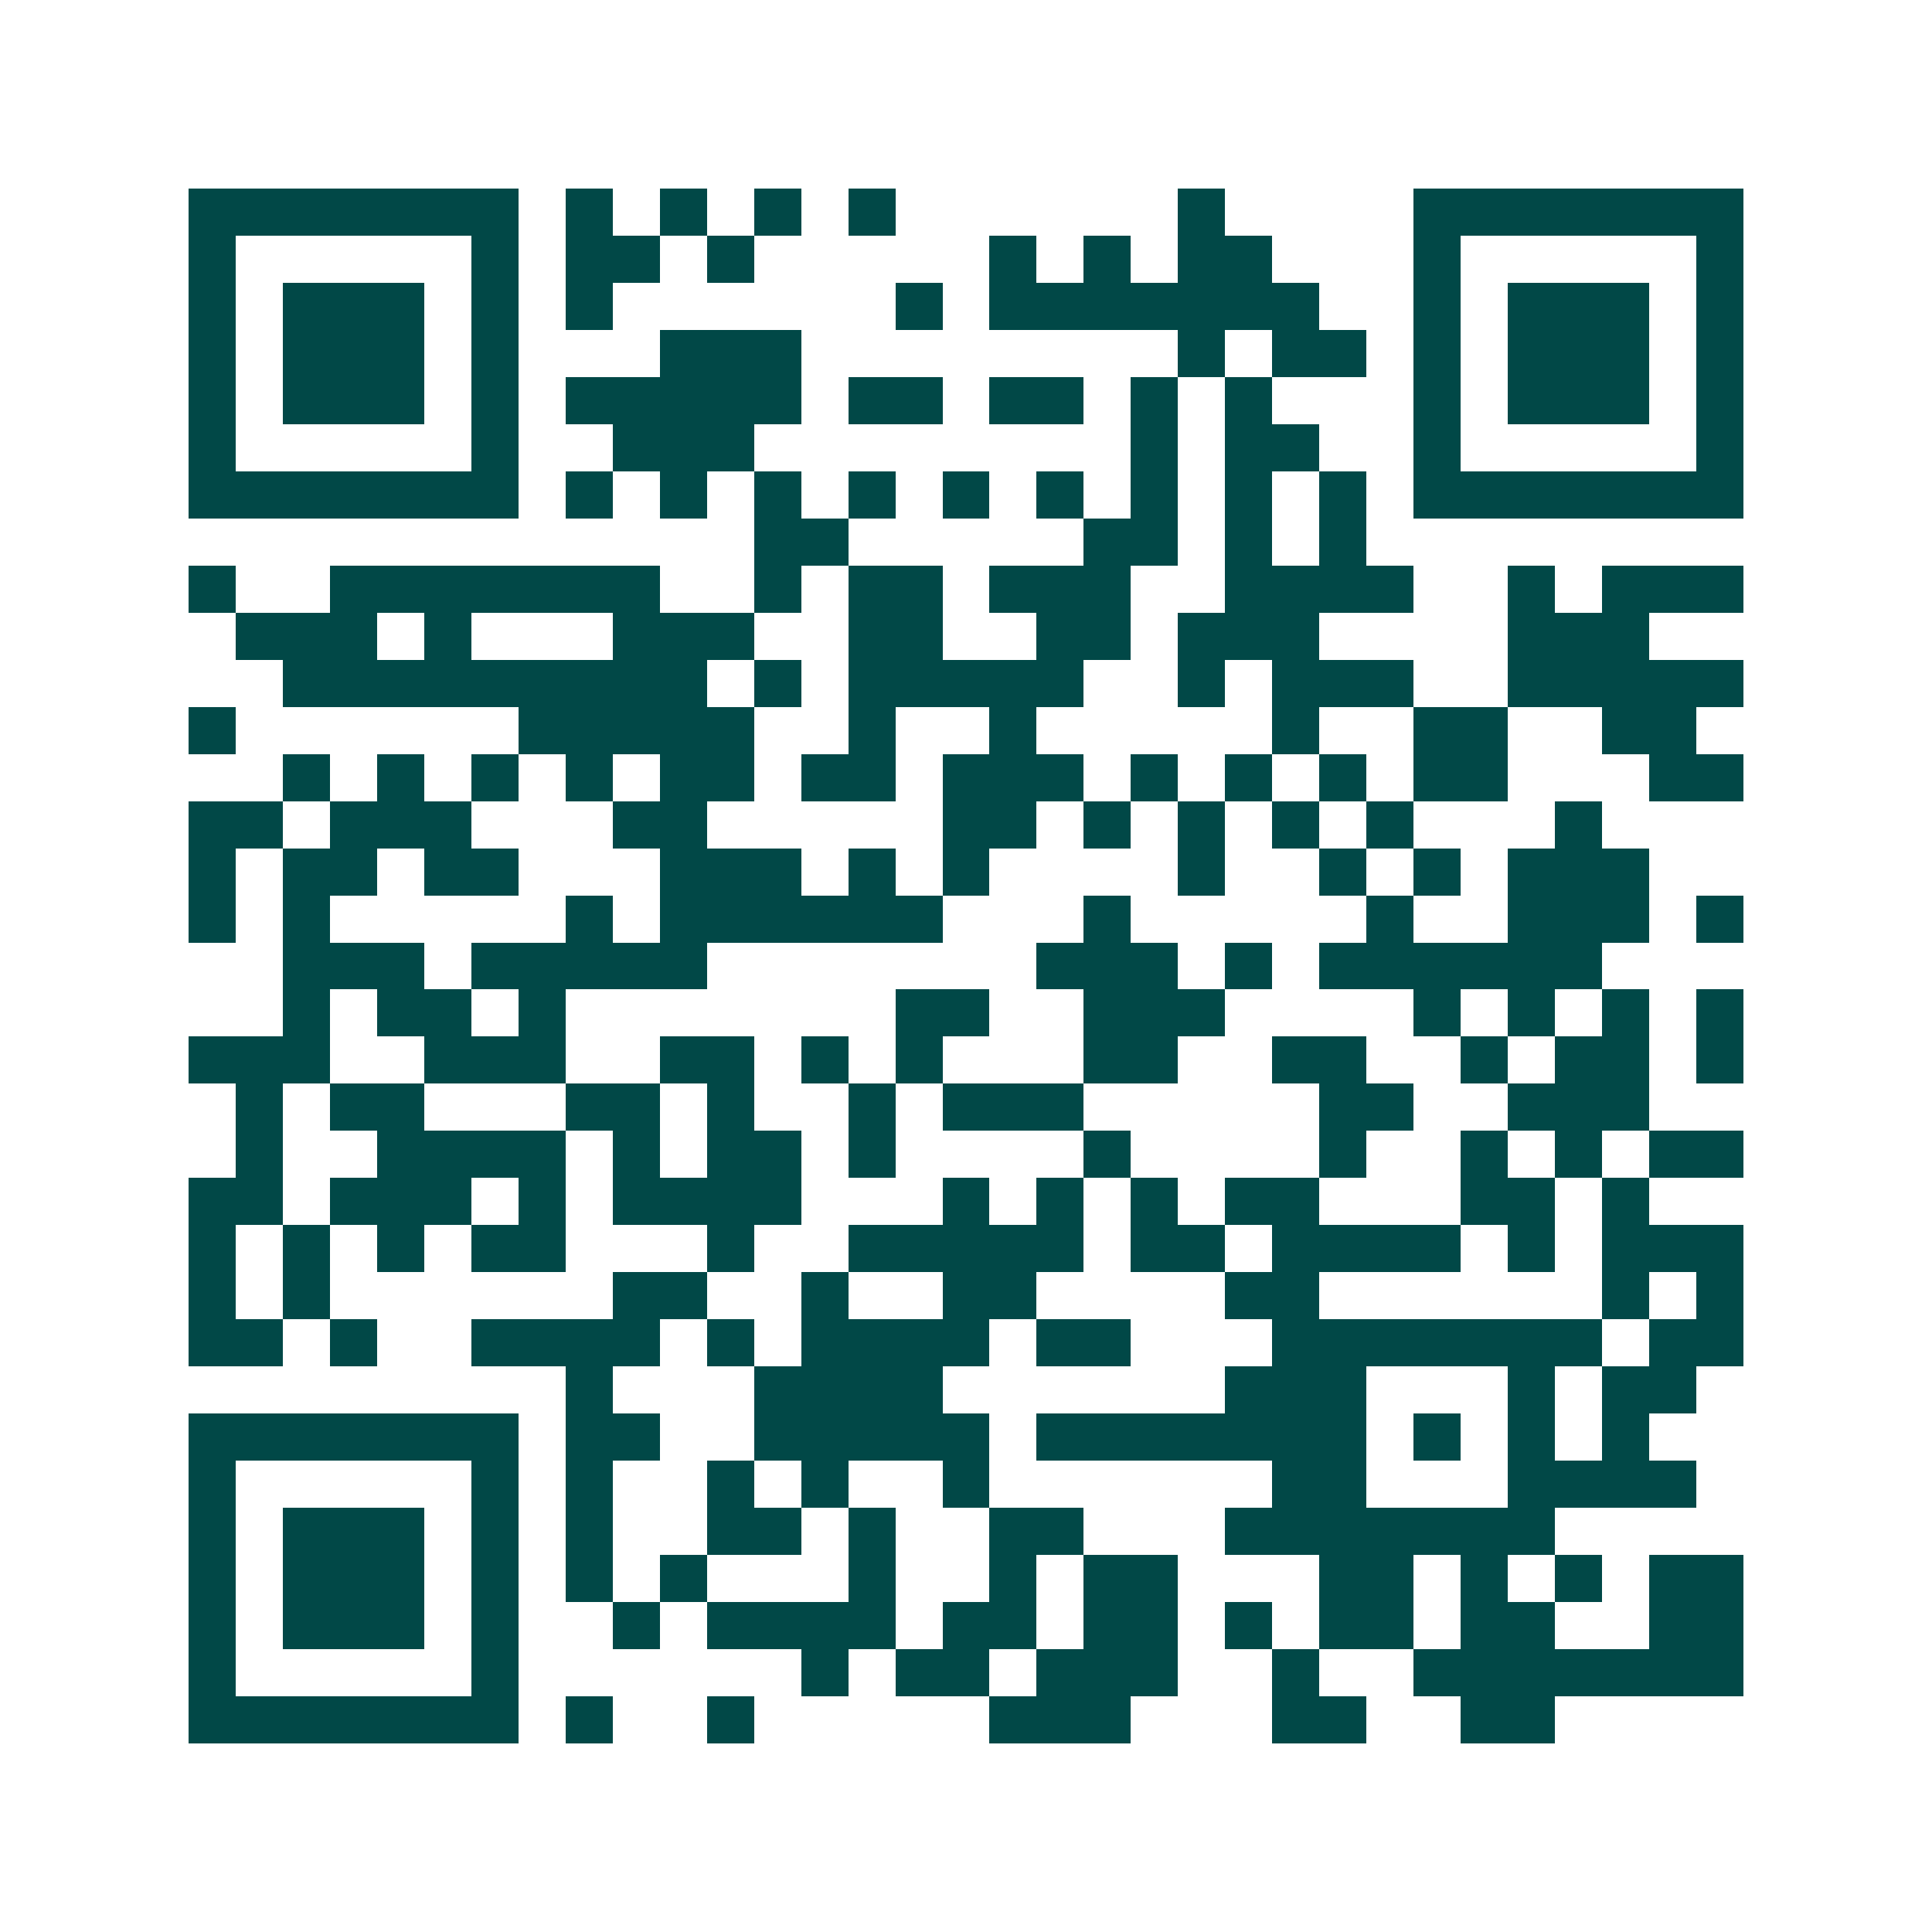 <svg xmlns="http://www.w3.org/2000/svg" width="200" height="200" viewBox="0 0 41 41" shape-rendering="crispEdges"><path fill="#ffffff" d="M0 0h41v41H0z"/><path stroke="#014847" d="M4 4.5h7m1 0h1m1 0h1m1 0h1m1 0h1m6 0h1m4 0h7M4 5.5h1m5 0h1m1 0h2m1 0h1m5 0h1m1 0h1m1 0h2m3 0h1m5 0h1M4 6.5h1m1 0h3m1 0h1m1 0h1m6 0h1m1 0h7m2 0h1m1 0h3m1 0h1M4 7.5h1m1 0h3m1 0h1m3 0h3m8 0h1m1 0h2m1 0h1m1 0h3m1 0h1M4 8.5h1m1 0h3m1 0h1m1 0h5m1 0h2m1 0h2m1 0h1m1 0h1m3 0h1m1 0h3m1 0h1M4 9.5h1m5 0h1m2 0h3m8 0h1m1 0h2m2 0h1m5 0h1M4 10.5h7m1 0h1m1 0h1m1 0h1m1 0h1m1 0h1m1 0h1m1 0h1m1 0h1m1 0h1m1 0h7M16 11.5h2m5 0h2m1 0h1m1 0h1M4 12.5h1m2 0h7m2 0h1m1 0h2m1 0h3m2 0h4m2 0h1m1 0h3M5 13.5h3m1 0h1m3 0h3m2 0h2m2 0h2m1 0h3m4 0h3M6 14.5h9m1 0h1m1 0h5m2 0h1m1 0h3m2 0h5M4 15.5h1m6 0h5m2 0h1m2 0h1m5 0h1m2 0h2m2 0h2M6 16.5h1m1 0h1m1 0h1m1 0h1m1 0h2m1 0h2m1 0h3m1 0h1m1 0h1m1 0h1m1 0h2m3 0h2M4 17.5h2m1 0h3m3 0h2m5 0h2m1 0h1m1 0h1m1 0h1m1 0h1m3 0h1M4 18.5h1m1 0h2m1 0h2m3 0h3m1 0h1m1 0h1m4 0h1m2 0h1m1 0h1m1 0h3M4 19.5h1m1 0h1m5 0h1m1 0h6m3 0h1m5 0h1m2 0h3m1 0h1M6 20.5h3m1 0h5m7 0h3m1 0h1m1 0h6M6 21.5h1m1 0h2m1 0h1m7 0h2m2 0h3m4 0h1m1 0h1m1 0h1m1 0h1M4 22.5h3m2 0h3m2 0h2m1 0h1m1 0h1m3 0h2m2 0h2m2 0h1m1 0h2m1 0h1M5 23.5h1m1 0h2m3 0h2m1 0h1m2 0h1m1 0h3m5 0h2m2 0h3M5 24.5h1m2 0h4m1 0h1m1 0h2m1 0h1m4 0h1m4 0h1m2 0h1m1 0h1m1 0h2M4 25.5h2m1 0h3m1 0h1m1 0h4m3 0h1m1 0h1m1 0h1m1 0h2m3 0h2m1 0h1M4 26.5h1m1 0h1m1 0h1m1 0h2m3 0h1m2 0h5m1 0h2m1 0h4m1 0h1m1 0h3M4 27.5h1m1 0h1m6 0h2m2 0h1m2 0h2m4 0h2m6 0h1m1 0h1M4 28.5h2m1 0h1m2 0h4m1 0h1m1 0h4m1 0h2m3 0h7m1 0h2M12 29.5h1m3 0h4m6 0h3m3 0h1m1 0h2M4 30.5h7m1 0h2m2 0h5m1 0h7m1 0h1m1 0h1m1 0h1M4 31.5h1m5 0h1m1 0h1m2 0h1m1 0h1m2 0h1m6 0h2m3 0h4M4 32.5h1m1 0h3m1 0h1m1 0h1m2 0h2m1 0h1m2 0h2m3 0h7M4 33.5h1m1 0h3m1 0h1m1 0h1m1 0h1m3 0h1m2 0h1m1 0h2m3 0h2m1 0h1m1 0h1m1 0h2M4 34.5h1m1 0h3m1 0h1m2 0h1m1 0h4m1 0h2m1 0h2m1 0h1m1 0h2m1 0h2m2 0h2M4 35.5h1m5 0h1m6 0h1m1 0h2m1 0h3m2 0h1m2 0h7M4 36.5h7m1 0h1m2 0h1m5 0h3m3 0h2m2 0h2"/></svg>
